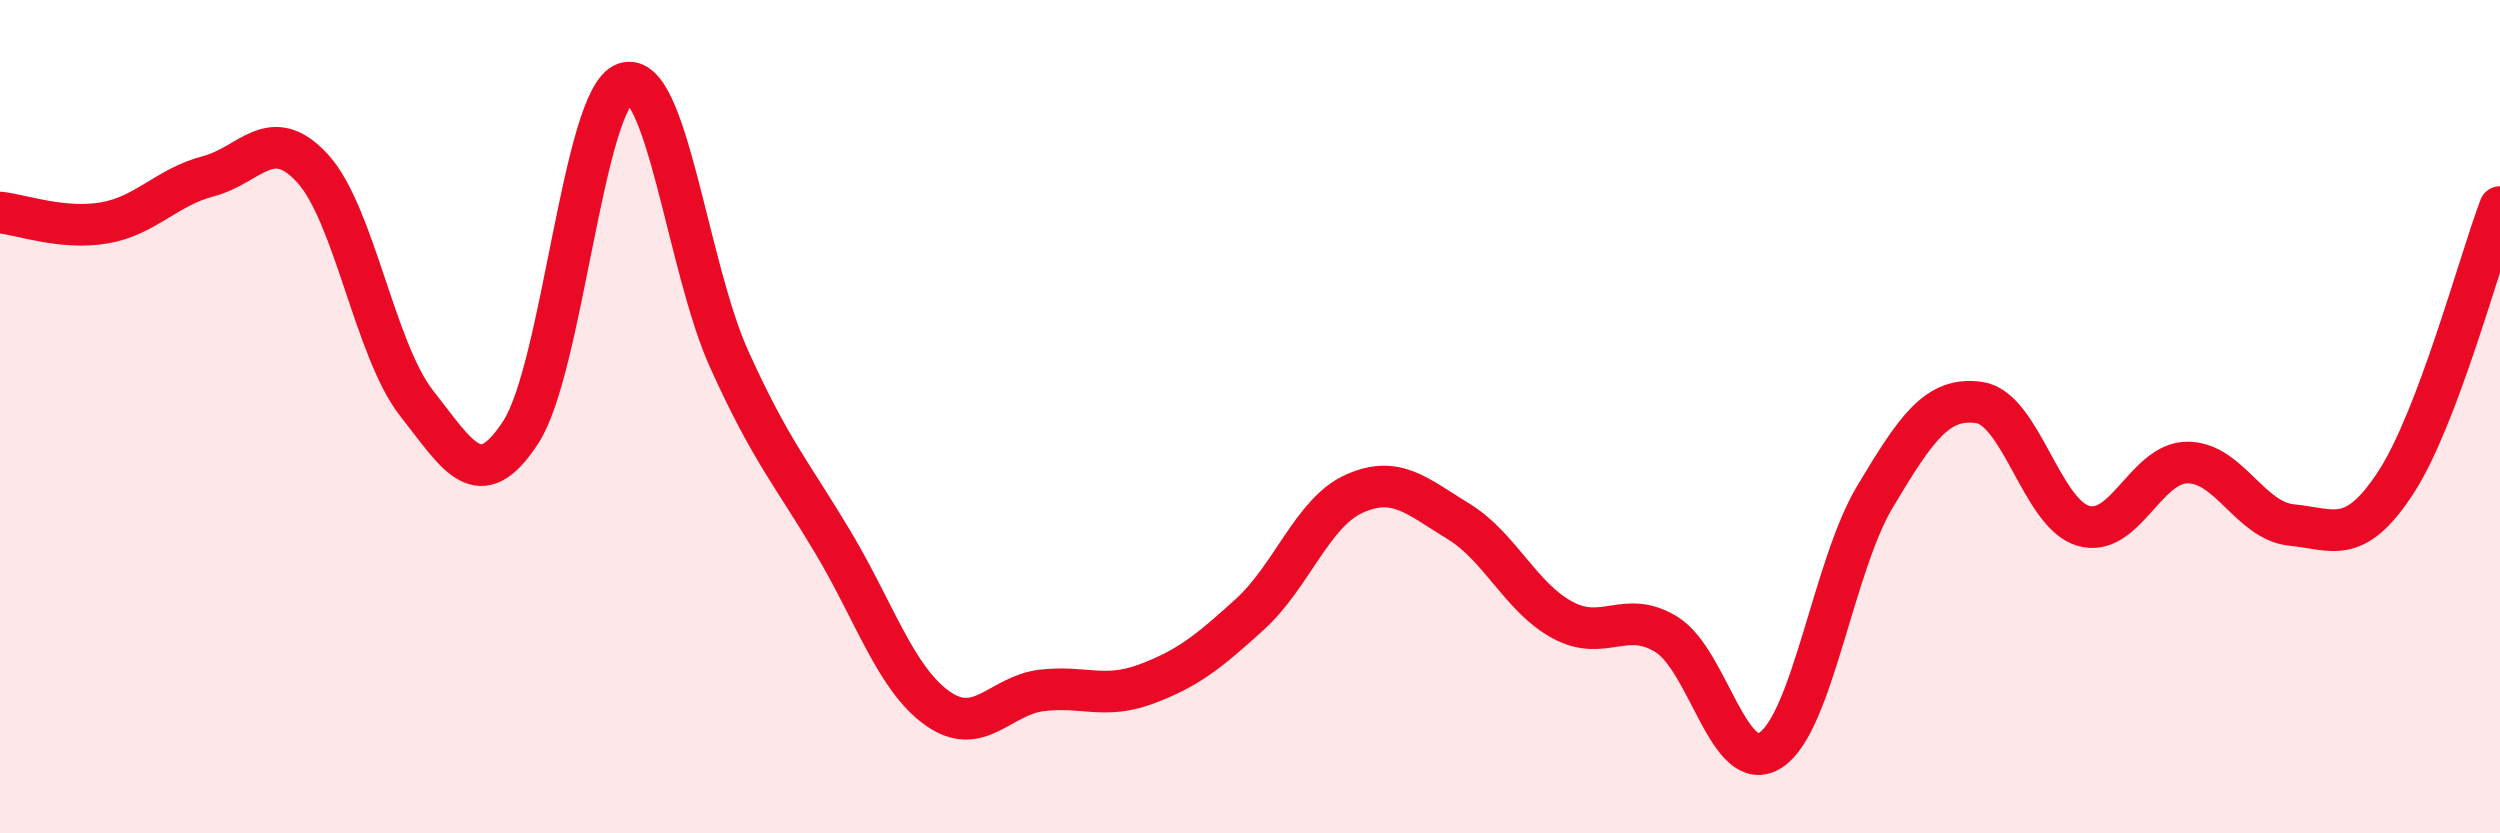 
    <svg width="60" height="20" viewBox="0 0 60 20" xmlns="http://www.w3.org/2000/svg">
      <path
        d="M 0,5.1 C 0.5,5.15 1.5,5.52 2.5,5.35 C 3.5,5.18 4,4.49 5,4.23 C 6,3.97 6.5,2.95 7.5,4.04 C 8.5,5.13 9,8.41 10,9.68 C 11,10.95 11.5,11.91 12.5,10.37 C 13.5,8.83 14,2.35 15,2 C 16,1.65 16.5,6.41 17.5,8.62 C 18.5,10.83 19,11.35 20,13.03 C 21,14.71 21.5,16.29 22.5,17 C 23.5,17.71 24,16.69 25,16.57 C 26,16.45 26.5,16.79 27.5,16.42 C 28.5,16.05 29,15.65 30,14.74 C 31,13.83 31.5,12.3 32.5,11.85 C 33.5,11.4 34,11.9 35,12.51 C 36,13.12 36.5,14.34 37.5,14.88 C 38.5,15.42 39,14.61 40,15.23 C 41,15.85 41.5,18.66 42.5,18 C 43.5,17.34 44,13.59 45,11.92 C 46,10.25 46.5,9.52 47.5,9.66 C 48.5,9.8 49,12.33 50,12.62 C 51,12.91 51.5,11.1 52.5,11.1 C 53.5,11.1 54,12.5 55,12.6 C 56,12.7 56.5,13.11 57.5,11.58 C 58.5,10.05 59.5,6.29 60,4.97L60 20L0 20Z"
        fill="#EB0A25"
        opacity="0.1"
        stroke-linecap="round"
        stroke-linejoin="round"
      />
      <path
        d="M 0,5.1 C 0.5,5.15 1.5,5.52 2.5,5.35 C 3.5,5.18 4,4.49 5,4.23 C 6,3.97 6.5,2.95 7.5,4.04 C 8.5,5.13 9,8.41 10,9.68 C 11,10.95 11.5,11.91 12.5,10.37 C 13.5,8.83 14,2.35 15,2 C 16,1.65 16.5,6.41 17.5,8.62 C 18.5,10.83 19,11.35 20,13.03 C 21,14.71 21.5,16.29 22.5,17 C 23.5,17.71 24,16.69 25,16.57 C 26,16.45 26.5,16.79 27.5,16.42 C 28.5,16.05 29,15.65 30,14.74 C 31,13.83 31.5,12.3 32.5,11.85 C 33.5,11.4 34,11.9 35,12.51 C 36,13.12 36.5,14.34 37.5,14.88 C 38.5,15.42 39,14.61 40,15.23 C 41,15.85 41.5,18.66 42.5,18 C 43.5,17.34 44,13.59 45,11.92 C 46,10.25 46.5,9.52 47.5,9.66 C 48.5,9.8 49,12.33 50,12.62 C 51,12.91 51.5,11.1 52.5,11.1 C 53.5,11.1 54,12.5 55,12.6 C 56,12.7 56.5,13.11 57.5,11.58 C 58.5,10.05 59.5,6.29 60,4.97"
        stroke="#EB0A25"
        stroke-width="1"
        fill="none"
        stroke-linecap="round"
        stroke-linejoin="round"
      />
    </svg>
  
